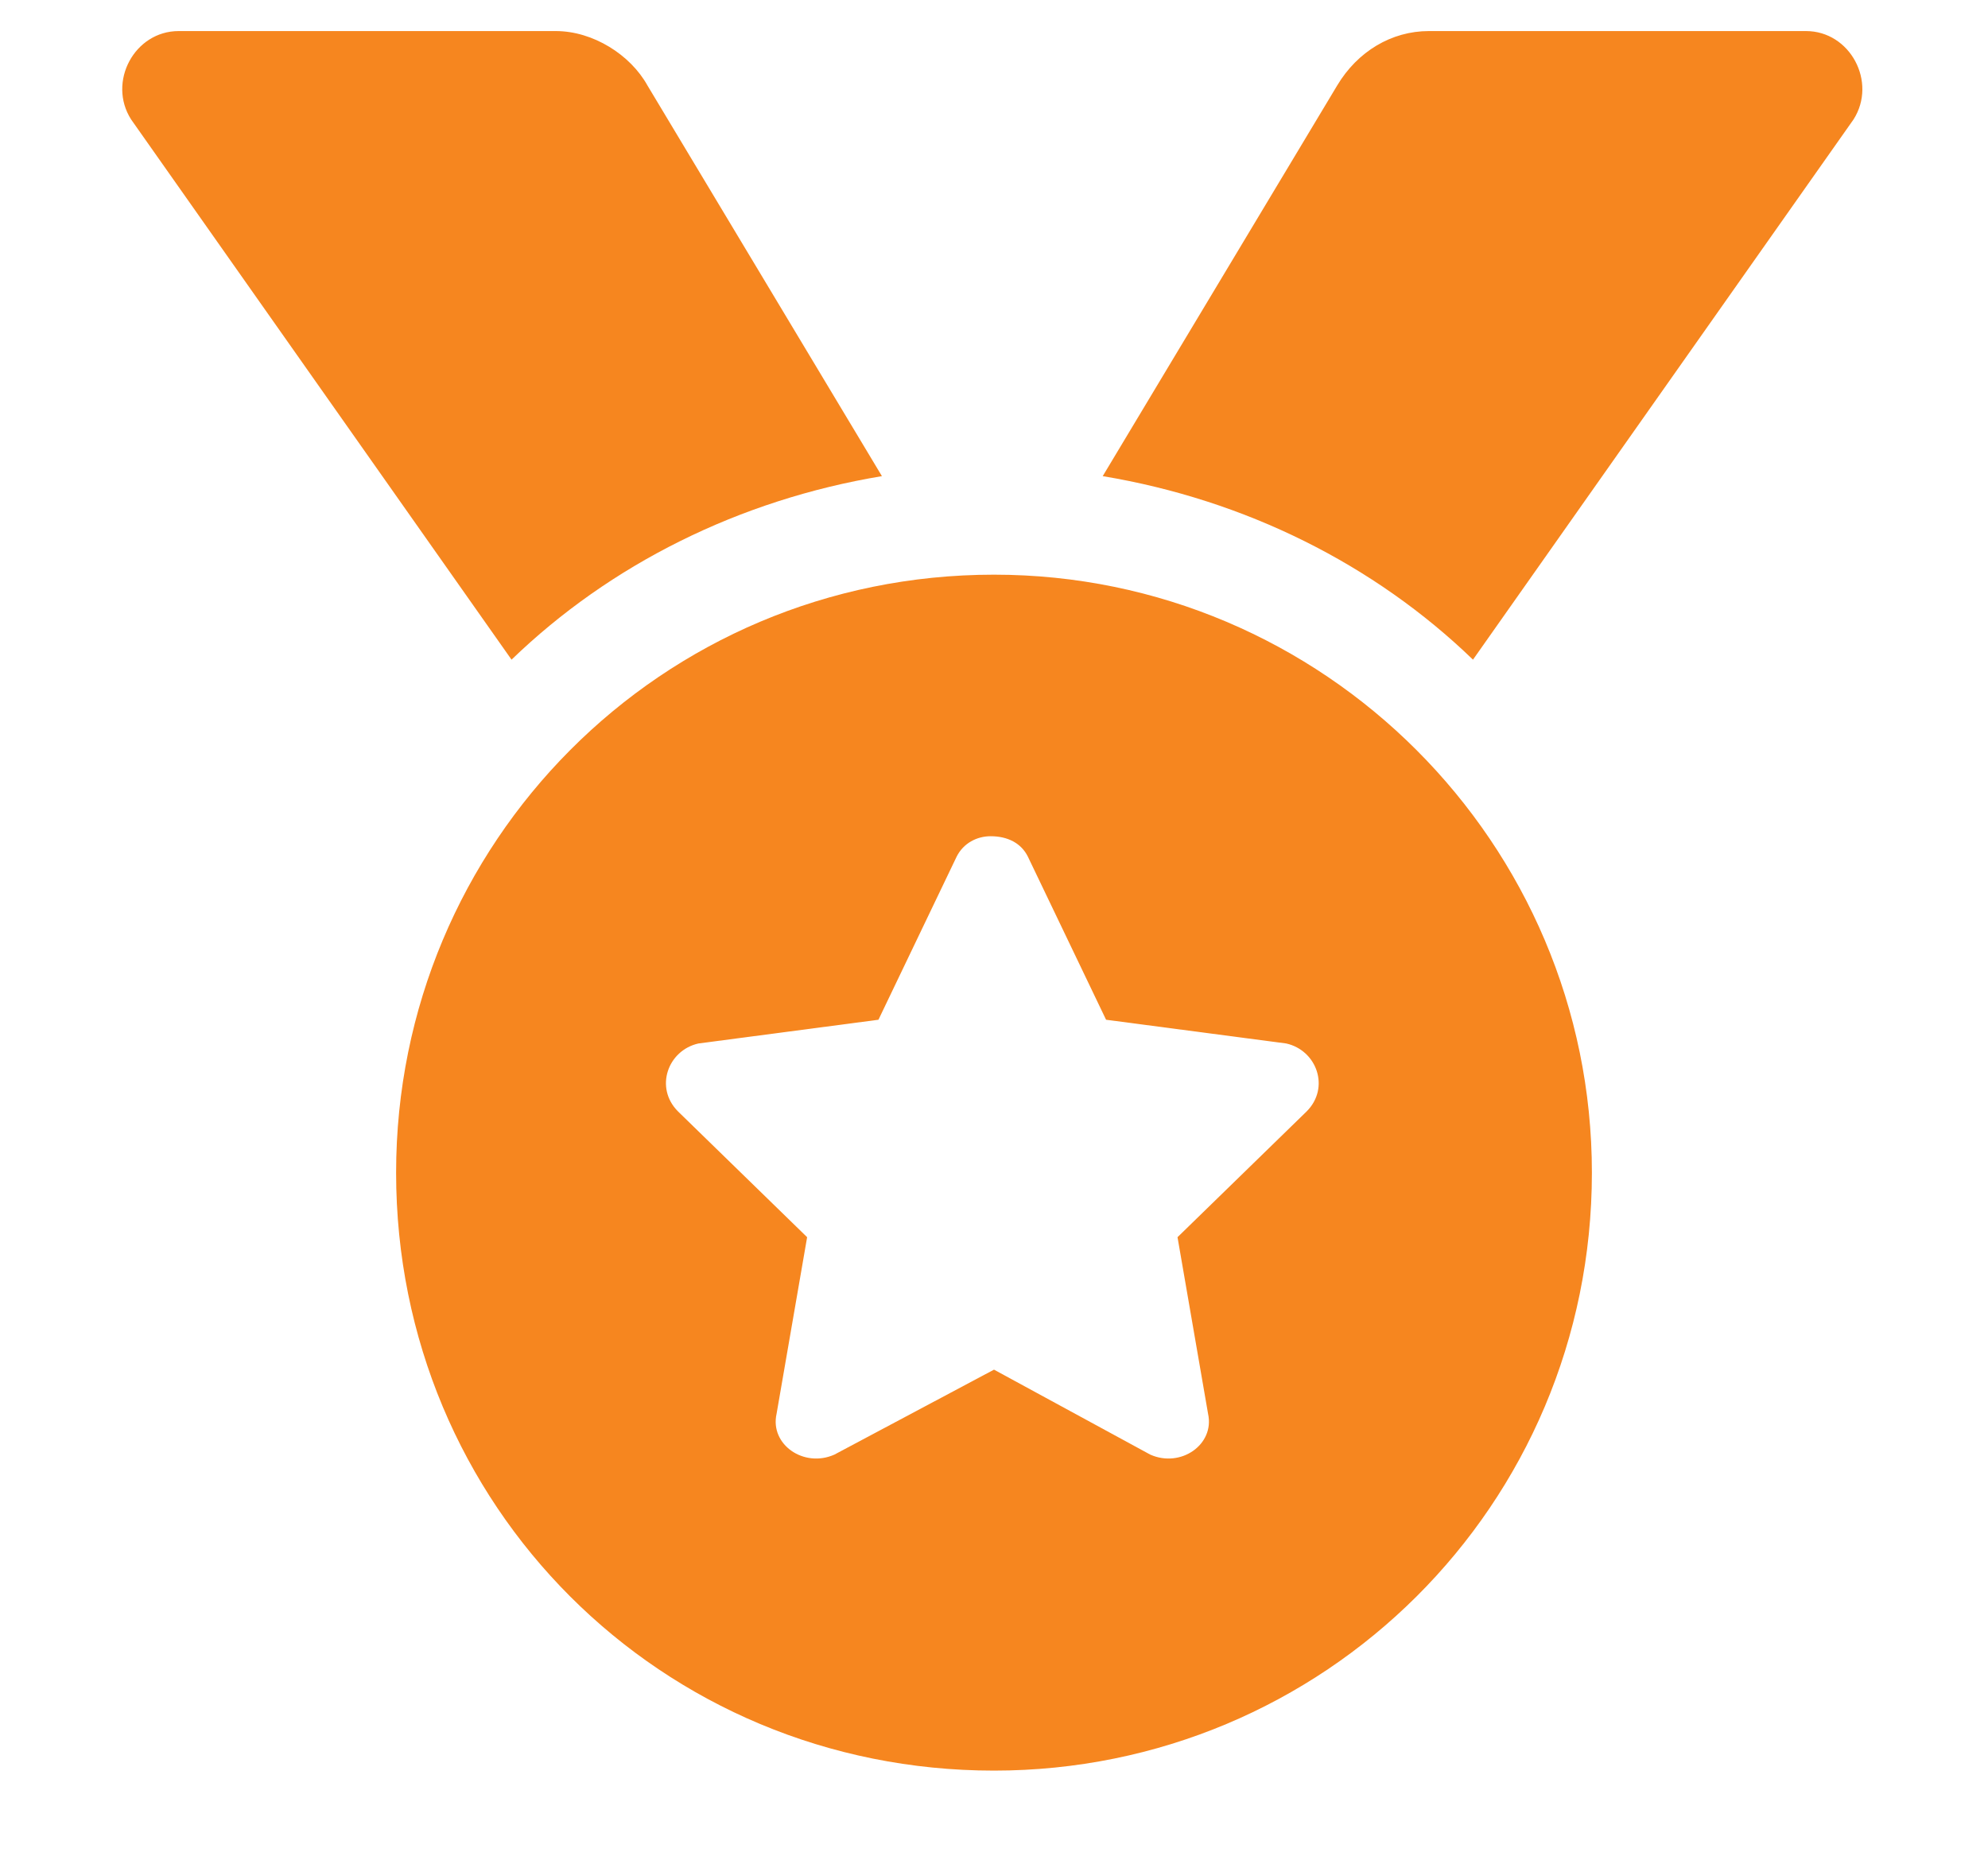 <svg width="16" height="15" viewBox="0 0 16 15" fill="none" xmlns="http://www.w3.org/2000/svg">
<path d="M7.098 3.832L5.211 0.688C5.074 0.441 4.773 0.25 4.473 0.25H1.438C1.082 0.25 0.863 0.66 1.055 0.961L4.117 5.309C4.91 4.543 5.949 4.023 7.098 3.832ZM14.535 0.25H11.5C11.199 0.25 10.926 0.414 10.762 0.688L8.875 3.832C10.023 4.023 11.062 4.543 11.855 5.309L14.918 0.961C15.109 0.66 14.891 0.25 14.535 0.25ZM8 4.625C5.32 4.625 3.188 6.785 3.188 9.438C3.188 12.117 5.32 14.25 8 14.25C10.652 14.25 12.812 12.117 12.812 9.438C12.812 6.785 10.652 4.625 8 4.625ZM10.516 8.945L9.477 9.957L9.723 11.379C9.777 11.625 9.504 11.816 9.258 11.707L8 11.023L6.715 11.707C6.469 11.816 6.195 11.625 6.25 11.379L6.496 9.957L5.457 8.945C5.266 8.754 5.375 8.453 5.621 8.398L7.07 8.207L7.699 6.895C7.754 6.785 7.863 6.73 7.973 6.73C8.109 6.73 8.219 6.785 8.273 6.895L8.902 8.207L10.352 8.398C10.598 8.453 10.707 8.754 10.516 8.945Z" fill="#F6861F"/>
</svg>
